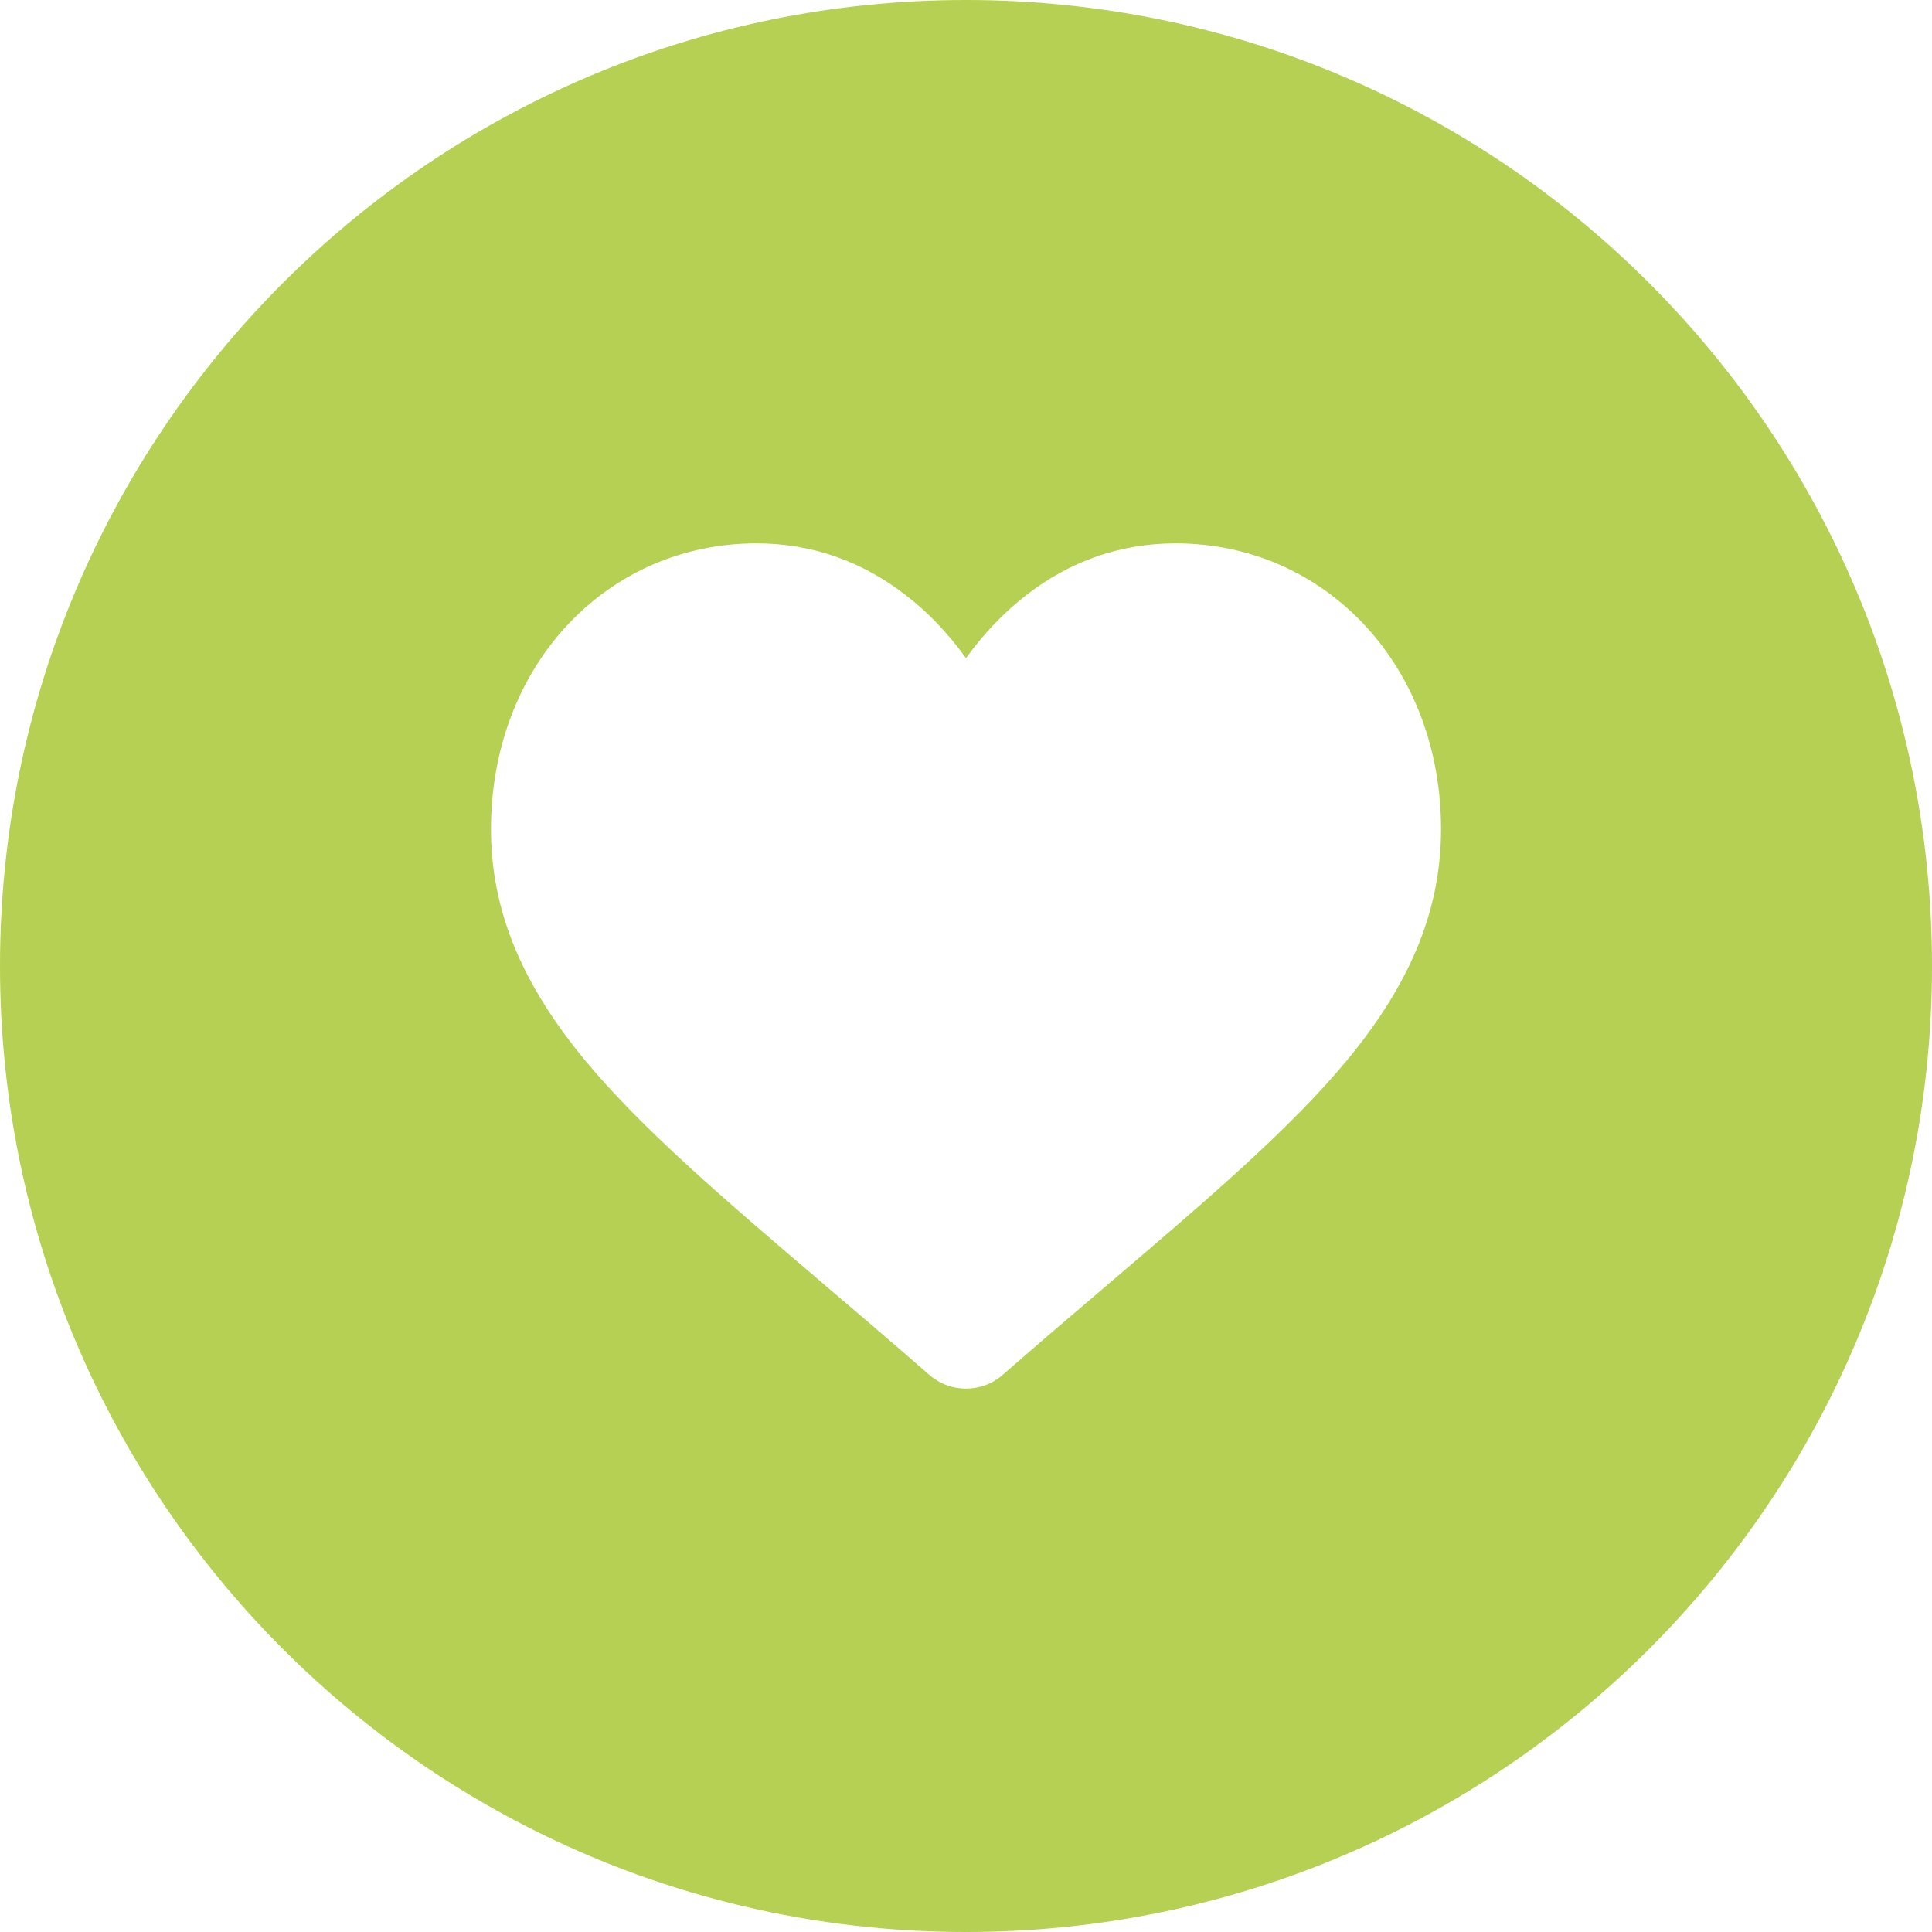 <?xml version="1.0" encoding="UTF-8"?>
<svg xmlns="http://www.w3.org/2000/svg" width="100" height="100" viewBox="0 0 100 100" fill="none">
  <path d="M50 0C22.387 0 0 22.387 0 50C0 77.612 22.387 100 50 100C77.612 100 100 77.612 100 50C100 22.387 77.612 0 50 0ZM69.713 54.888C66.737 58.475 62.45 62.125 57.5 66.35C55.812 67.787 53.888 69.425 51.9 71.162C51.375 71.625 50.7 71.875 50 71.875C49.3 71.875 48.625 71.625 48.1 71.162C46.112 69.425 44.188 67.787 42.5 66.35C37.55 62.125 33.263 58.475 30.288 54.888C26.962 50.875 25.413 47.062 25.413 42.913C25.413 38.862 26.8 35.138 29.312 32.413C31.863 29.65 35.35 28.125 39.15 28.125C41.987 28.125 44.587 29.025 46.875 30.8C48.038 31.688 49.075 32.788 50 34.062C50.925 32.788 51.975 31.688 53.125 30.8C55.413 29.025 58.013 28.125 60.85 28.125C64.65 28.125 68.138 29.65 70.688 32.413C73.2 35.138 74.588 38.862 74.588 42.913C74.588 47.062 73.037 50.875 69.713 54.888Z" fill="#B6D054"></path>
</svg>
